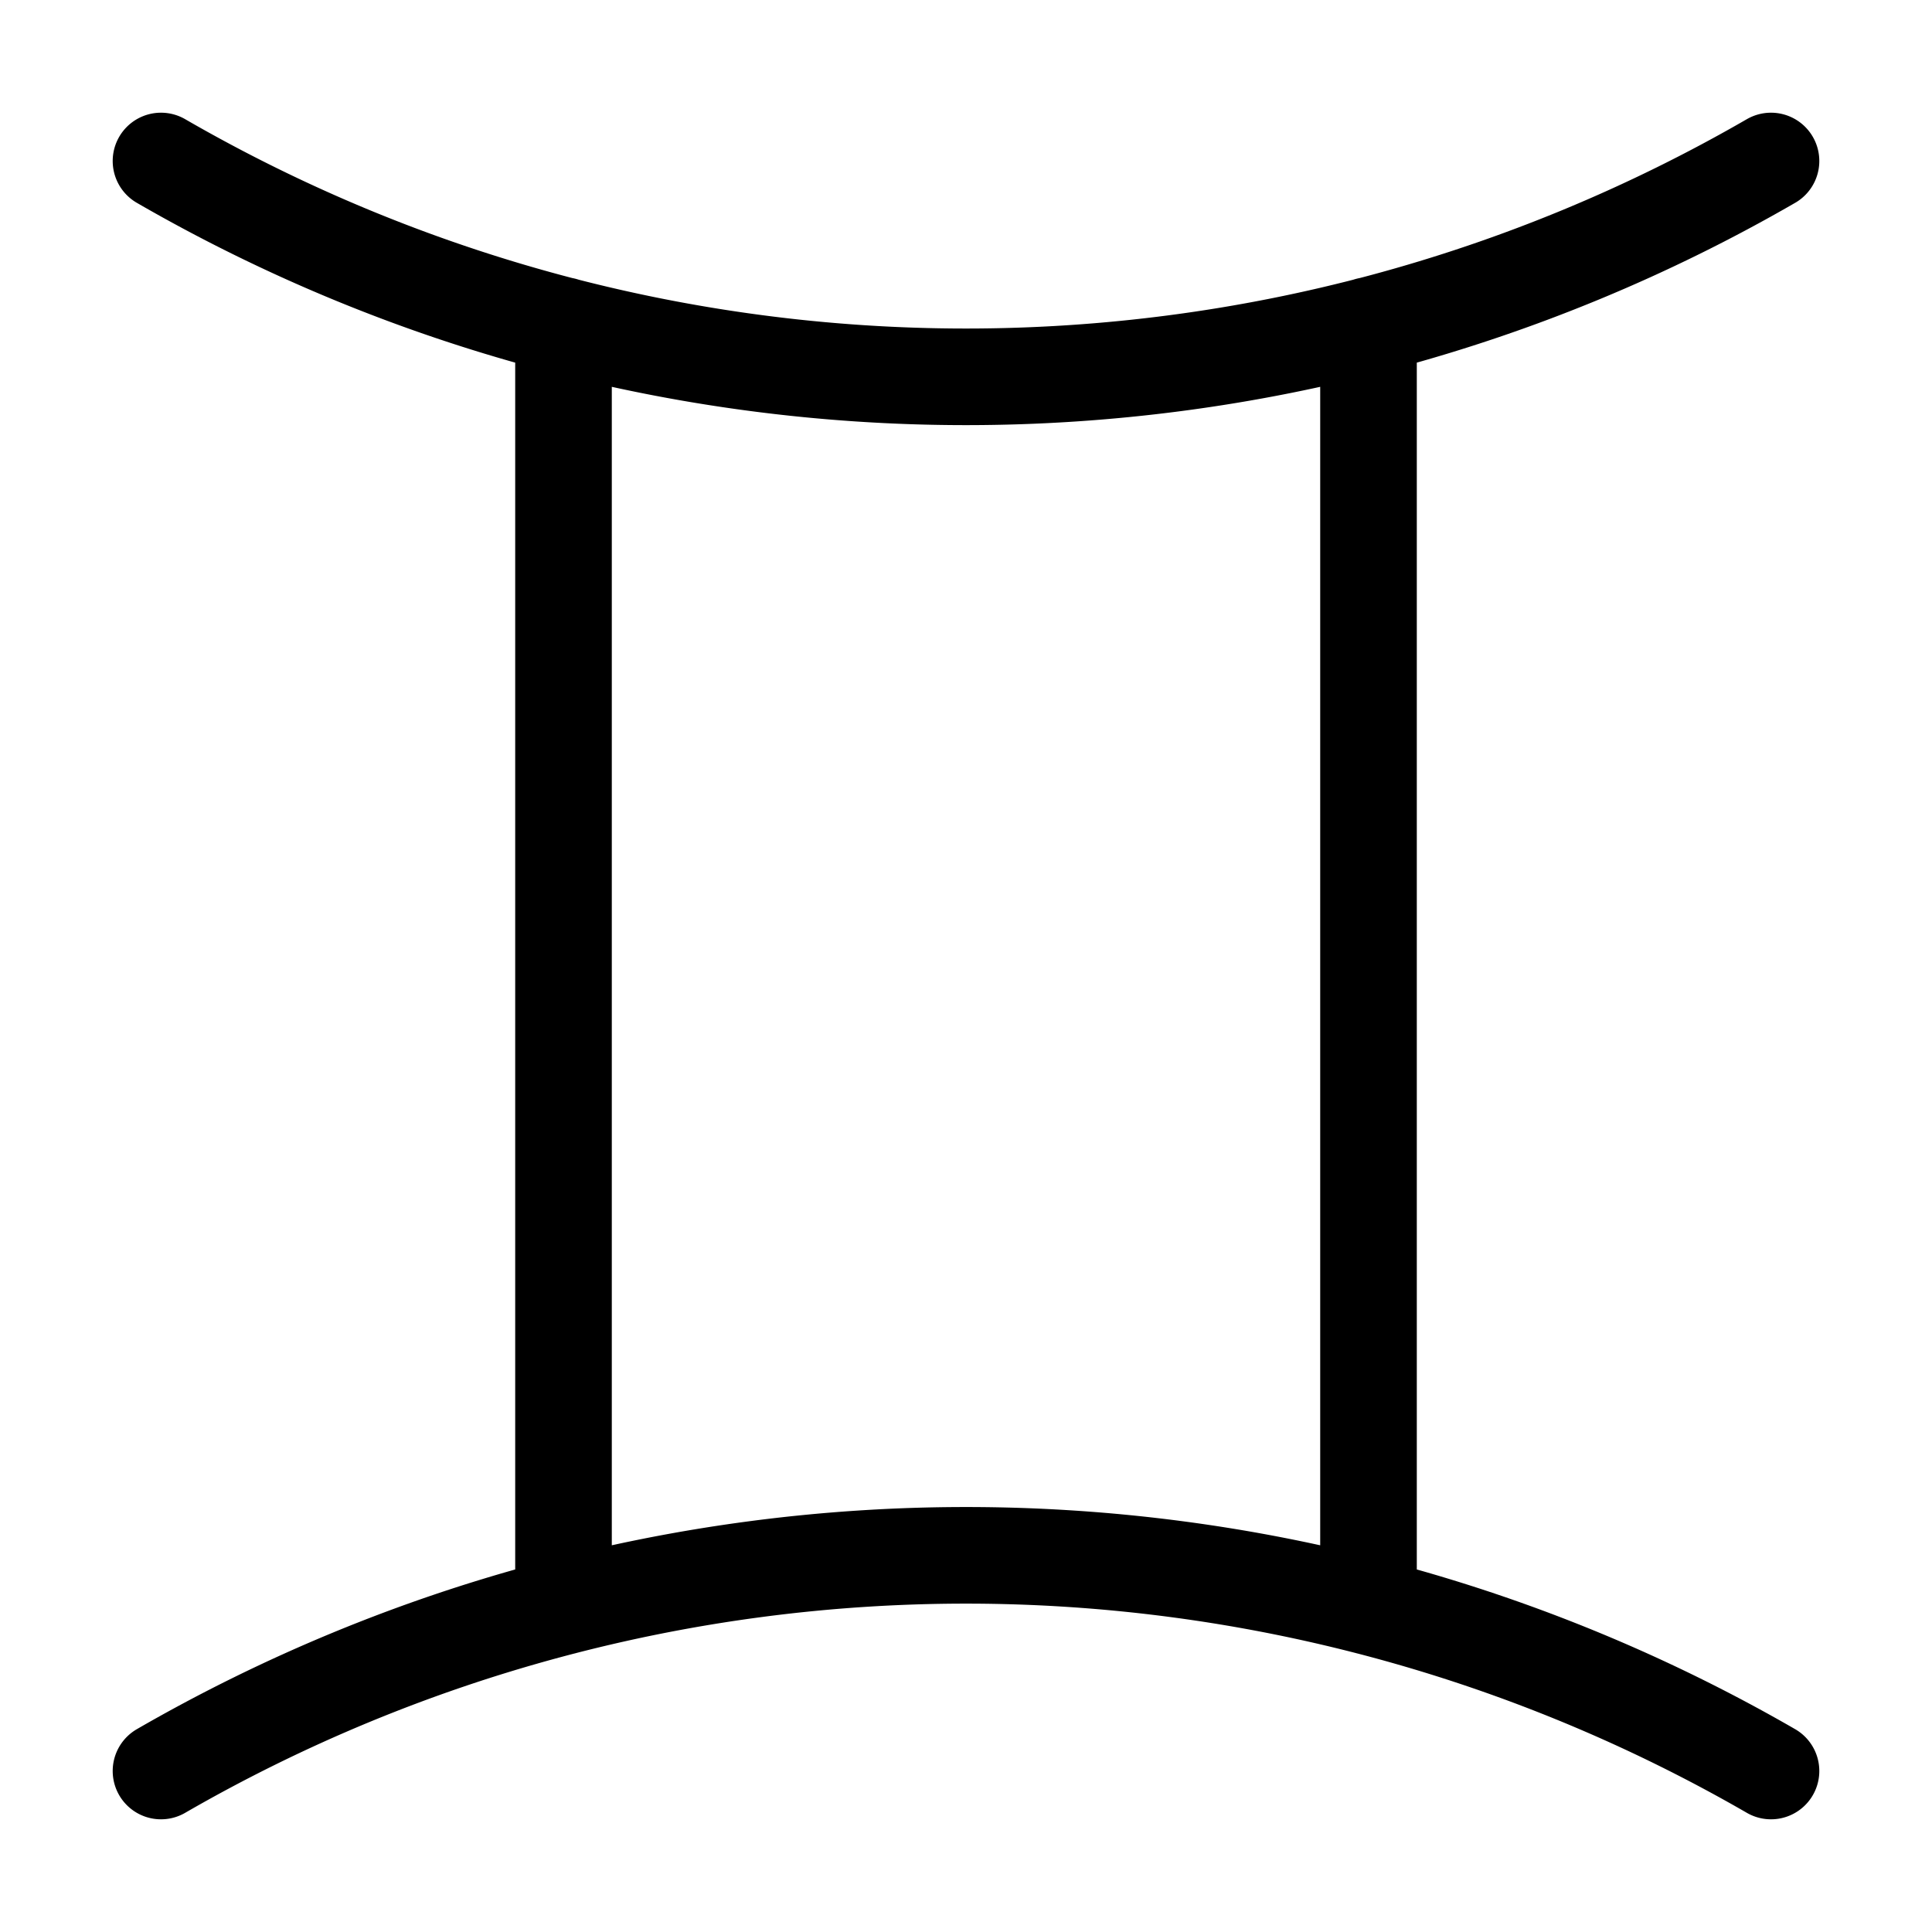 <svg width="16" height="16" viewBox="0 0 12 12" xmlns="http://www.w3.org/2000/svg"><path style="fill:none;stroke:#000;stroke-width:.6;stroke-linecap:round;stroke-linejoin:round;stroke-miterlimit:4;stroke-dasharray:none;stroke-opacity:1" d="M3.5 2.022v7.956m5-7.956v7.956M11 1A9.995 9.995 0 0 1 1 1m10 10a10.001 10.001 0 0 0-10 0"/></svg>